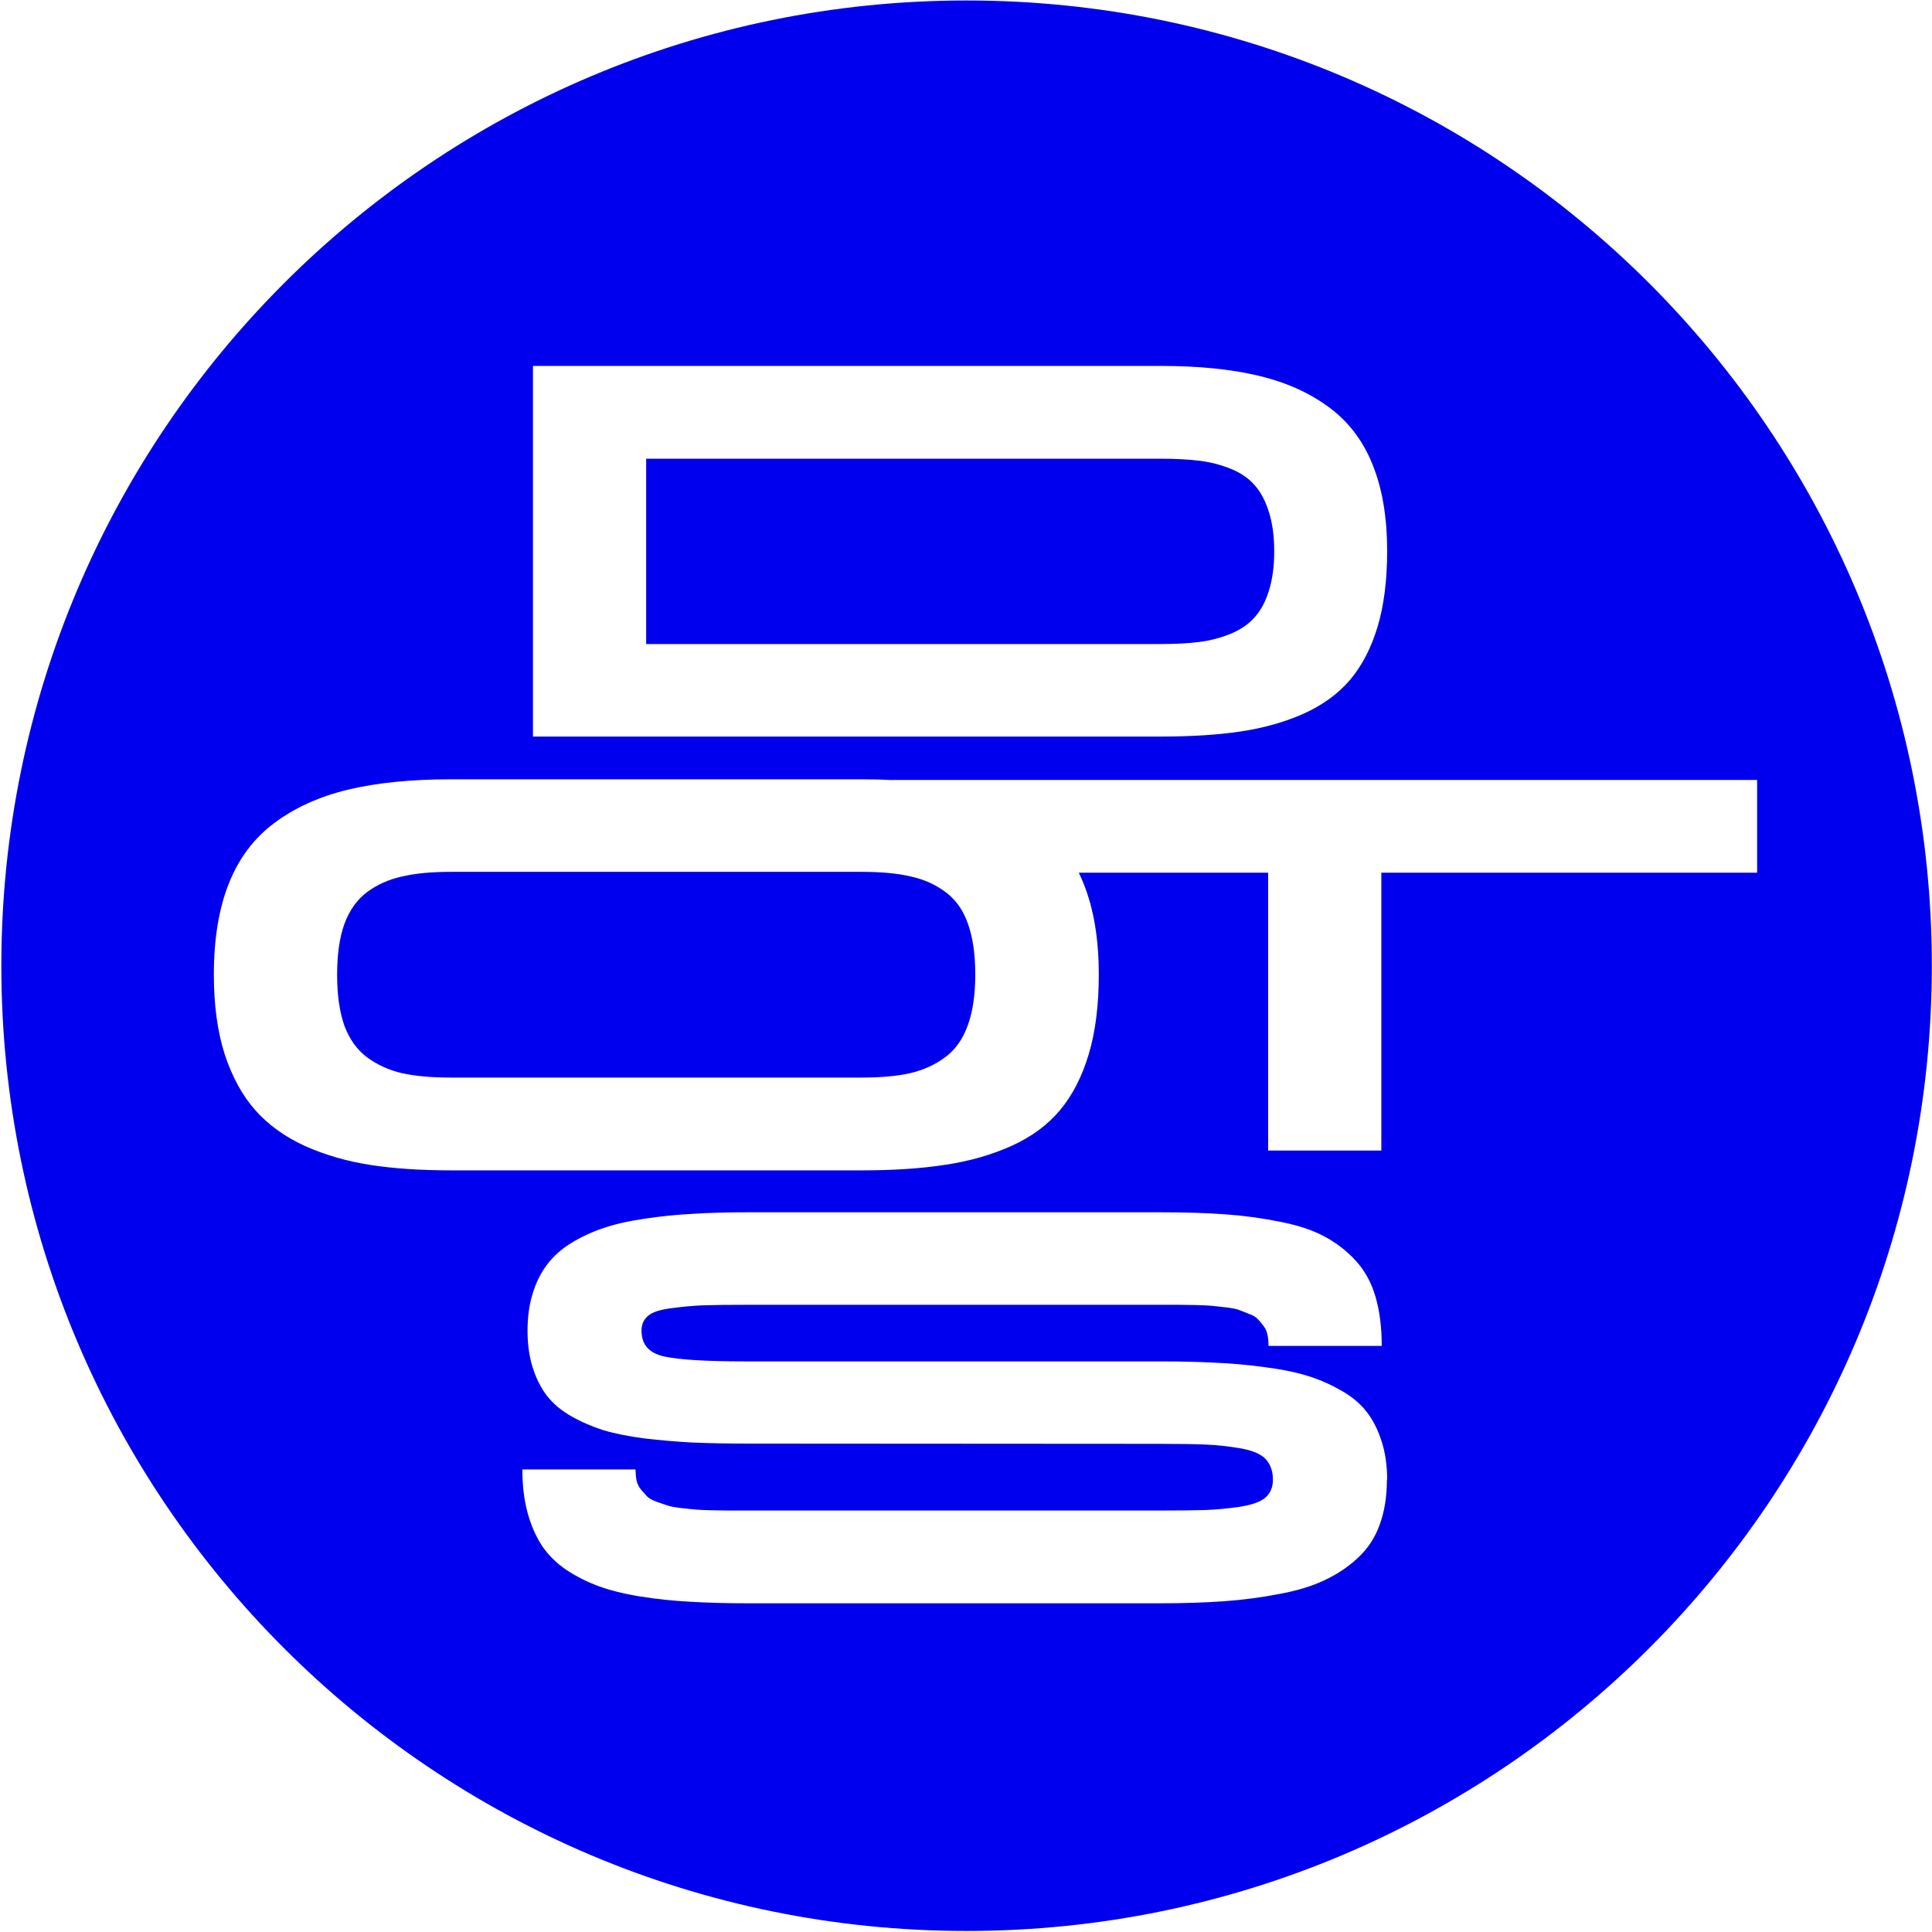 <svg width="1022" height="1022" viewBox="0 0 1022 1022" fill="none" xmlns="http://www.w3.org/2000/svg">
<path fill-rule="evenodd" clip-rule="evenodd" d="M511.31 1021.45C793.305 1021.45 1021.91 792.847 1021.91 510.852C1021.91 228.856 793.305 0.254 511.31 0.254C229.314 0.254 0.712 228.856 0.712 510.852C0.712 792.847 229.314 1021.45 511.31 1021.45ZM281.93 389.629H614.157C630.381 389.629 644.508 388.718 656.54 386.895C668.662 385.072 679.736 381.927 689.762 377.461C699.788 372.904 707.946 366.934 714.235 359.551C720.524 352.077 725.355 342.735 728.727 331.524C732.099 320.222 733.786 306.915 733.786 291.602C733.786 273.738 731.234 258.516 726.129 245.938C721.116 233.269 713.415 223.106 703.024 215.45C692.724 207.793 680.329 202.234 665.836 198.77C651.344 195.306 634.118 193.575 614.157 193.575H281.93V389.629ZM614.157 340.684H341.813V242.657H614.157C622.086 242.657 628.922 243.021 634.665 243.75C640.407 244.48 645.875 245.892 651.071 247.989C656.266 250.085 660.459 252.956 663.649 256.602C666.839 260.157 669.345 264.851 671.168 270.684C673.083 276.517 674.04 283.49 674.04 291.602C674.04 299.714 673.083 306.732 671.168 312.657C669.345 318.49 666.793 323.184 663.512 326.739C660.322 330.293 656.084 333.165 650.797 335.352C645.602 337.448 640.133 338.861 634.391 339.59C628.74 340.32 621.995 340.684 614.157 340.684ZM472.172 412.64C466.992 412.378 461.606 412.248 456.014 412.248H238.358C217.394 412.248 199.302 414.071 184.081 417.716C168.95 421.362 155.962 427.241 145.116 435.353C134.36 443.374 126.34 454.038 121.053 467.345C115.767 480.653 113.124 496.74 113.124 515.607C113.124 531.649 115.038 545.685 118.866 557.716C122.785 569.656 128.208 579.546 135.135 587.384C142.062 595.132 150.812 601.421 161.385 606.251C172.049 610.991 183.534 614.318 195.838 616.232C208.234 618.146 222.407 619.103 238.358 619.103H456.014C472.967 619.103 487.778 618.1 500.448 616.095C513.117 614.181 524.693 610.854 535.174 606.115C545.656 601.375 554.178 595.086 560.741 587.248C567.303 579.409 572.362 569.565 575.917 557.716C579.471 545.776 581.249 531.74 581.249 515.607C581.249 496.74 578.56 480.653 573.182 467.345C572.406 465.392 571.57 463.496 570.675 461.657H670.825V608.629H730.708V461.657H929.497V412.575H472.172V412.64ZM481.444 567.697C474.517 569.246 466.04 570.021 456.014 570.021H238.358C228.241 570.021 219.673 569.246 212.655 567.697C205.637 566.056 199.439 563.231 194.061 559.22C188.775 555.21 184.81 549.65 182.167 542.541C179.614 535.34 178.338 526.362 178.338 515.607C178.338 504.852 179.614 495.919 182.167 488.81C184.81 481.61 188.775 476.004 194.061 471.994C199.439 467.983 205.637 465.203 212.655 463.654C219.673 462.013 228.241 461.193 238.358 461.193H456.014C466.223 461.193 474.836 462.013 481.854 463.654C488.872 465.203 495.025 467.983 500.311 471.994C505.689 476.004 509.608 481.61 512.069 488.81C514.621 495.919 515.897 504.852 515.897 515.607C515.897 526.271 514.575 535.203 511.932 542.404C509.38 549.604 505.415 555.21 500.038 559.22C494.66 563.231 488.462 566.056 481.444 567.697ZM642.731 720.843C634.163 720.387 624.274 720.16 613.063 720.16H396.09H394.45C373.76 720.16 359.404 719.294 351.383 717.562C343.362 715.83 339.352 711.273 339.352 703.89C339.352 700.609 340.491 698.011 342.77 696.097C345.049 694.092 349.241 692.725 355.348 691.996C361.455 691.175 367.015 690.674 372.028 690.492C377.132 690.309 385.153 690.218 396.09 690.218H613.063H623.317C625.595 690.218 628.695 690.264 632.614 690.355C636.533 690.446 639.404 690.583 641.227 690.765C643.141 690.948 645.602 691.221 648.61 691.585C651.709 691.95 653.988 692.406 655.446 692.953C656.904 693.5 658.636 694.183 660.641 695.003C662.738 695.733 664.287 696.644 665.29 697.738C666.292 698.74 667.295 699.925 668.297 701.292C669.391 702.66 670.12 704.255 670.485 706.078C670.849 707.809 671.032 709.769 671.032 711.957H730.915C730.915 702.113 729.821 693.454 727.633 685.98C725.446 678.506 721.982 672.171 717.243 666.976C712.503 661.781 706.989 657.497 700.7 654.125C694.502 650.752 686.709 648.155 677.321 646.332C668.024 644.417 658.363 643.096 648.336 642.367C638.402 641.637 626.644 641.273 613.063 641.273H396.09C385.153 641.273 375.309 641.546 366.559 642.093C357.809 642.549 349.287 643.415 340.993 644.691C332.698 645.876 325.452 647.516 319.254 649.613C313.057 651.709 307.36 654.352 302.165 657.542C296.969 660.733 292.731 664.515 289.45 668.89C286.168 673.174 283.616 678.278 281.793 684.203C279.971 690.036 279.059 696.598 279.059 703.89C279.059 711.182 279.971 717.699 281.793 723.441C283.616 729.183 286.123 734.151 289.313 738.343C292.594 742.536 296.878 746.136 302.165 749.144C307.451 752.152 313.102 754.613 319.118 756.527C325.224 758.35 332.471 759.808 340.856 760.902C349.333 761.905 357.855 762.634 366.422 763.089C374.99 763.454 384.879 763.636 396.09 763.636L613.063 763.773H613.747C624.866 763.773 633.024 763.91 638.219 764.183C643.506 764.365 649.385 765.003 655.856 766.097C662.418 767.191 666.976 769.105 669.528 771.839C672.08 774.574 673.356 778.219 673.356 782.777C673.356 786.696 672.034 789.841 669.391 792.21C666.748 794.489 662.099 796.13 655.446 797.132C648.883 798.044 642.959 798.591 637.672 798.773C632.386 798.955 624.183 799.046 613.063 799.046H396.09H385.7C383.512 799.046 380.413 799.001 376.403 798.91C372.484 798.819 369.521 798.682 367.516 798.5C365.602 798.317 363.05 798.044 359.86 797.679C356.761 797.315 354.437 796.859 352.887 796.312C351.338 795.765 349.469 795.127 347.282 794.398C345.094 793.578 343.454 792.666 342.36 791.664C341.357 790.57 340.264 789.339 339.079 787.972C337.985 786.605 337.21 785.055 336.754 783.324C336.39 781.501 336.208 779.496 336.208 777.308H276.325C276.325 785.785 277.236 793.395 279.059 800.14C280.882 806.794 283.389 812.582 286.579 817.503C289.86 822.425 294.144 826.709 299.43 830.355C304.808 833.91 310.596 836.826 316.793 839.105C323.083 841.384 330.511 843.207 339.079 844.574C347.646 845.941 356.396 846.852 365.329 847.308C374.261 847.855 384.515 848.128 396.09 848.128H613.063C626.006 848.128 637.49 847.764 647.516 847.035C657.542 846.305 667.249 845.03 676.637 843.207C686.116 841.475 694.183 839.014 700.836 835.824C707.581 832.634 713.46 828.669 718.473 823.929C723.577 819.19 727.36 813.402 729.821 806.566C732.373 799.639 733.649 791.709 733.649 782.777H733.786C733.786 775.121 732.783 768.285 730.778 762.269C728.864 756.162 726.175 750.921 722.711 746.546C719.248 742.171 714.691 738.434 709.04 735.335C703.48 732.145 697.555 729.593 691.266 727.679C684.977 725.765 677.458 724.261 668.708 723.167C660.049 721.983 651.39 721.208 642.731 720.843Z" fill="#0000EE"/>
</svg>
